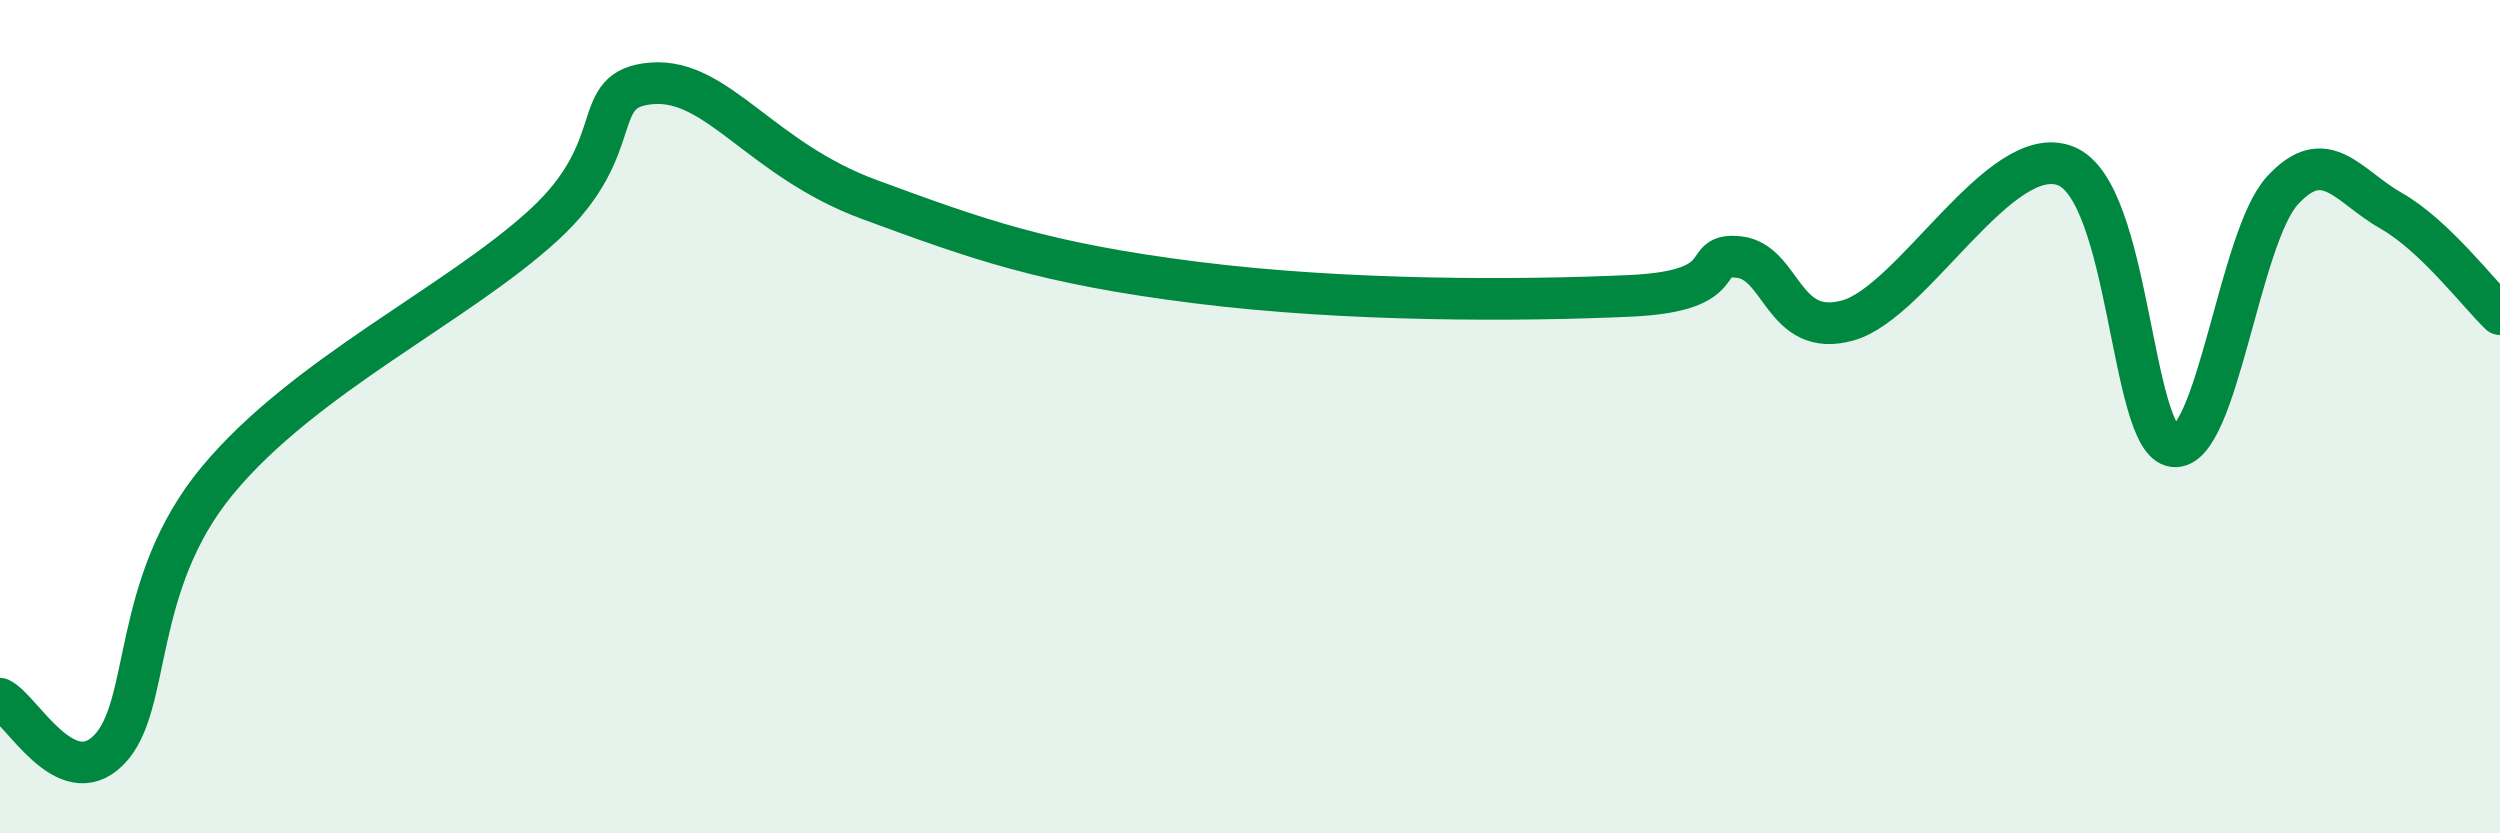 
    <svg width="60" height="20" viewBox="0 0 60 20" xmlns="http://www.w3.org/2000/svg">
      <path
        d="M 0,16.77 C 0.52,17.02 1.57,19.05 2.61,18 C 3.65,16.95 3.13,14.05 5.22,11.53 C 7.31,9.01 10.95,7.32 13.04,5.41 C 15.13,3.5 14.08,2.12 15.65,2 C 17.22,1.88 18.26,3.83 20.87,4.79 C 23.48,5.75 25.05,6.32 28.7,6.78 C 32.35,7.24 36.52,7.22 39.13,7.1 C 41.74,6.98 40.7,6.05 41.74,6.17 C 42.78,6.29 42.78,8.13 44.35,7.69 C 45.92,7.25 48.01,3.38 49.57,3.98 C 51.13,4.58 51.13,10.59 52.17,10.71 C 53.21,10.83 53.74,5.7 54.78,4.57 C 55.82,3.44 56.35,4.47 57.39,5.06 C 58.43,5.65 59.48,7.04 60,7.54L60 20L0 20Z"
        fill="#008740"
        opacity="0.1"
        stroke-linecap="round"
        stroke-linejoin="round"
      />
      <path
        d="M 0,16.77 C 0.52,17.02 1.57,19.05 2.61,18 C 3.65,16.95 3.13,14.05 5.22,11.53 C 7.31,9.01 10.95,7.32 13.04,5.41 C 15.13,3.5 14.08,2.12 15.65,2 C 17.22,1.88 18.26,3.83 20.87,4.79 C 23.48,5.75 25.05,6.32 28.7,6.78 C 32.35,7.24 36.52,7.22 39.13,7.1 C 41.74,6.98 40.7,6.05 41.74,6.17 C 42.78,6.29 42.78,8.13 44.35,7.69 C 45.92,7.25 48.01,3.38 49.57,3.98 C 51.13,4.58 51.13,10.59 52.17,10.71 C 53.21,10.83 53.74,5.7 54.78,4.57 C 55.82,3.44 56.35,4.47 57.39,5.06 C 58.43,5.65 59.48,7.04 60,7.54"
        stroke="#008740"
        stroke-width="1"
        fill="none"
        stroke-linecap="round"
        stroke-linejoin="round"
      />
    </svg>
  